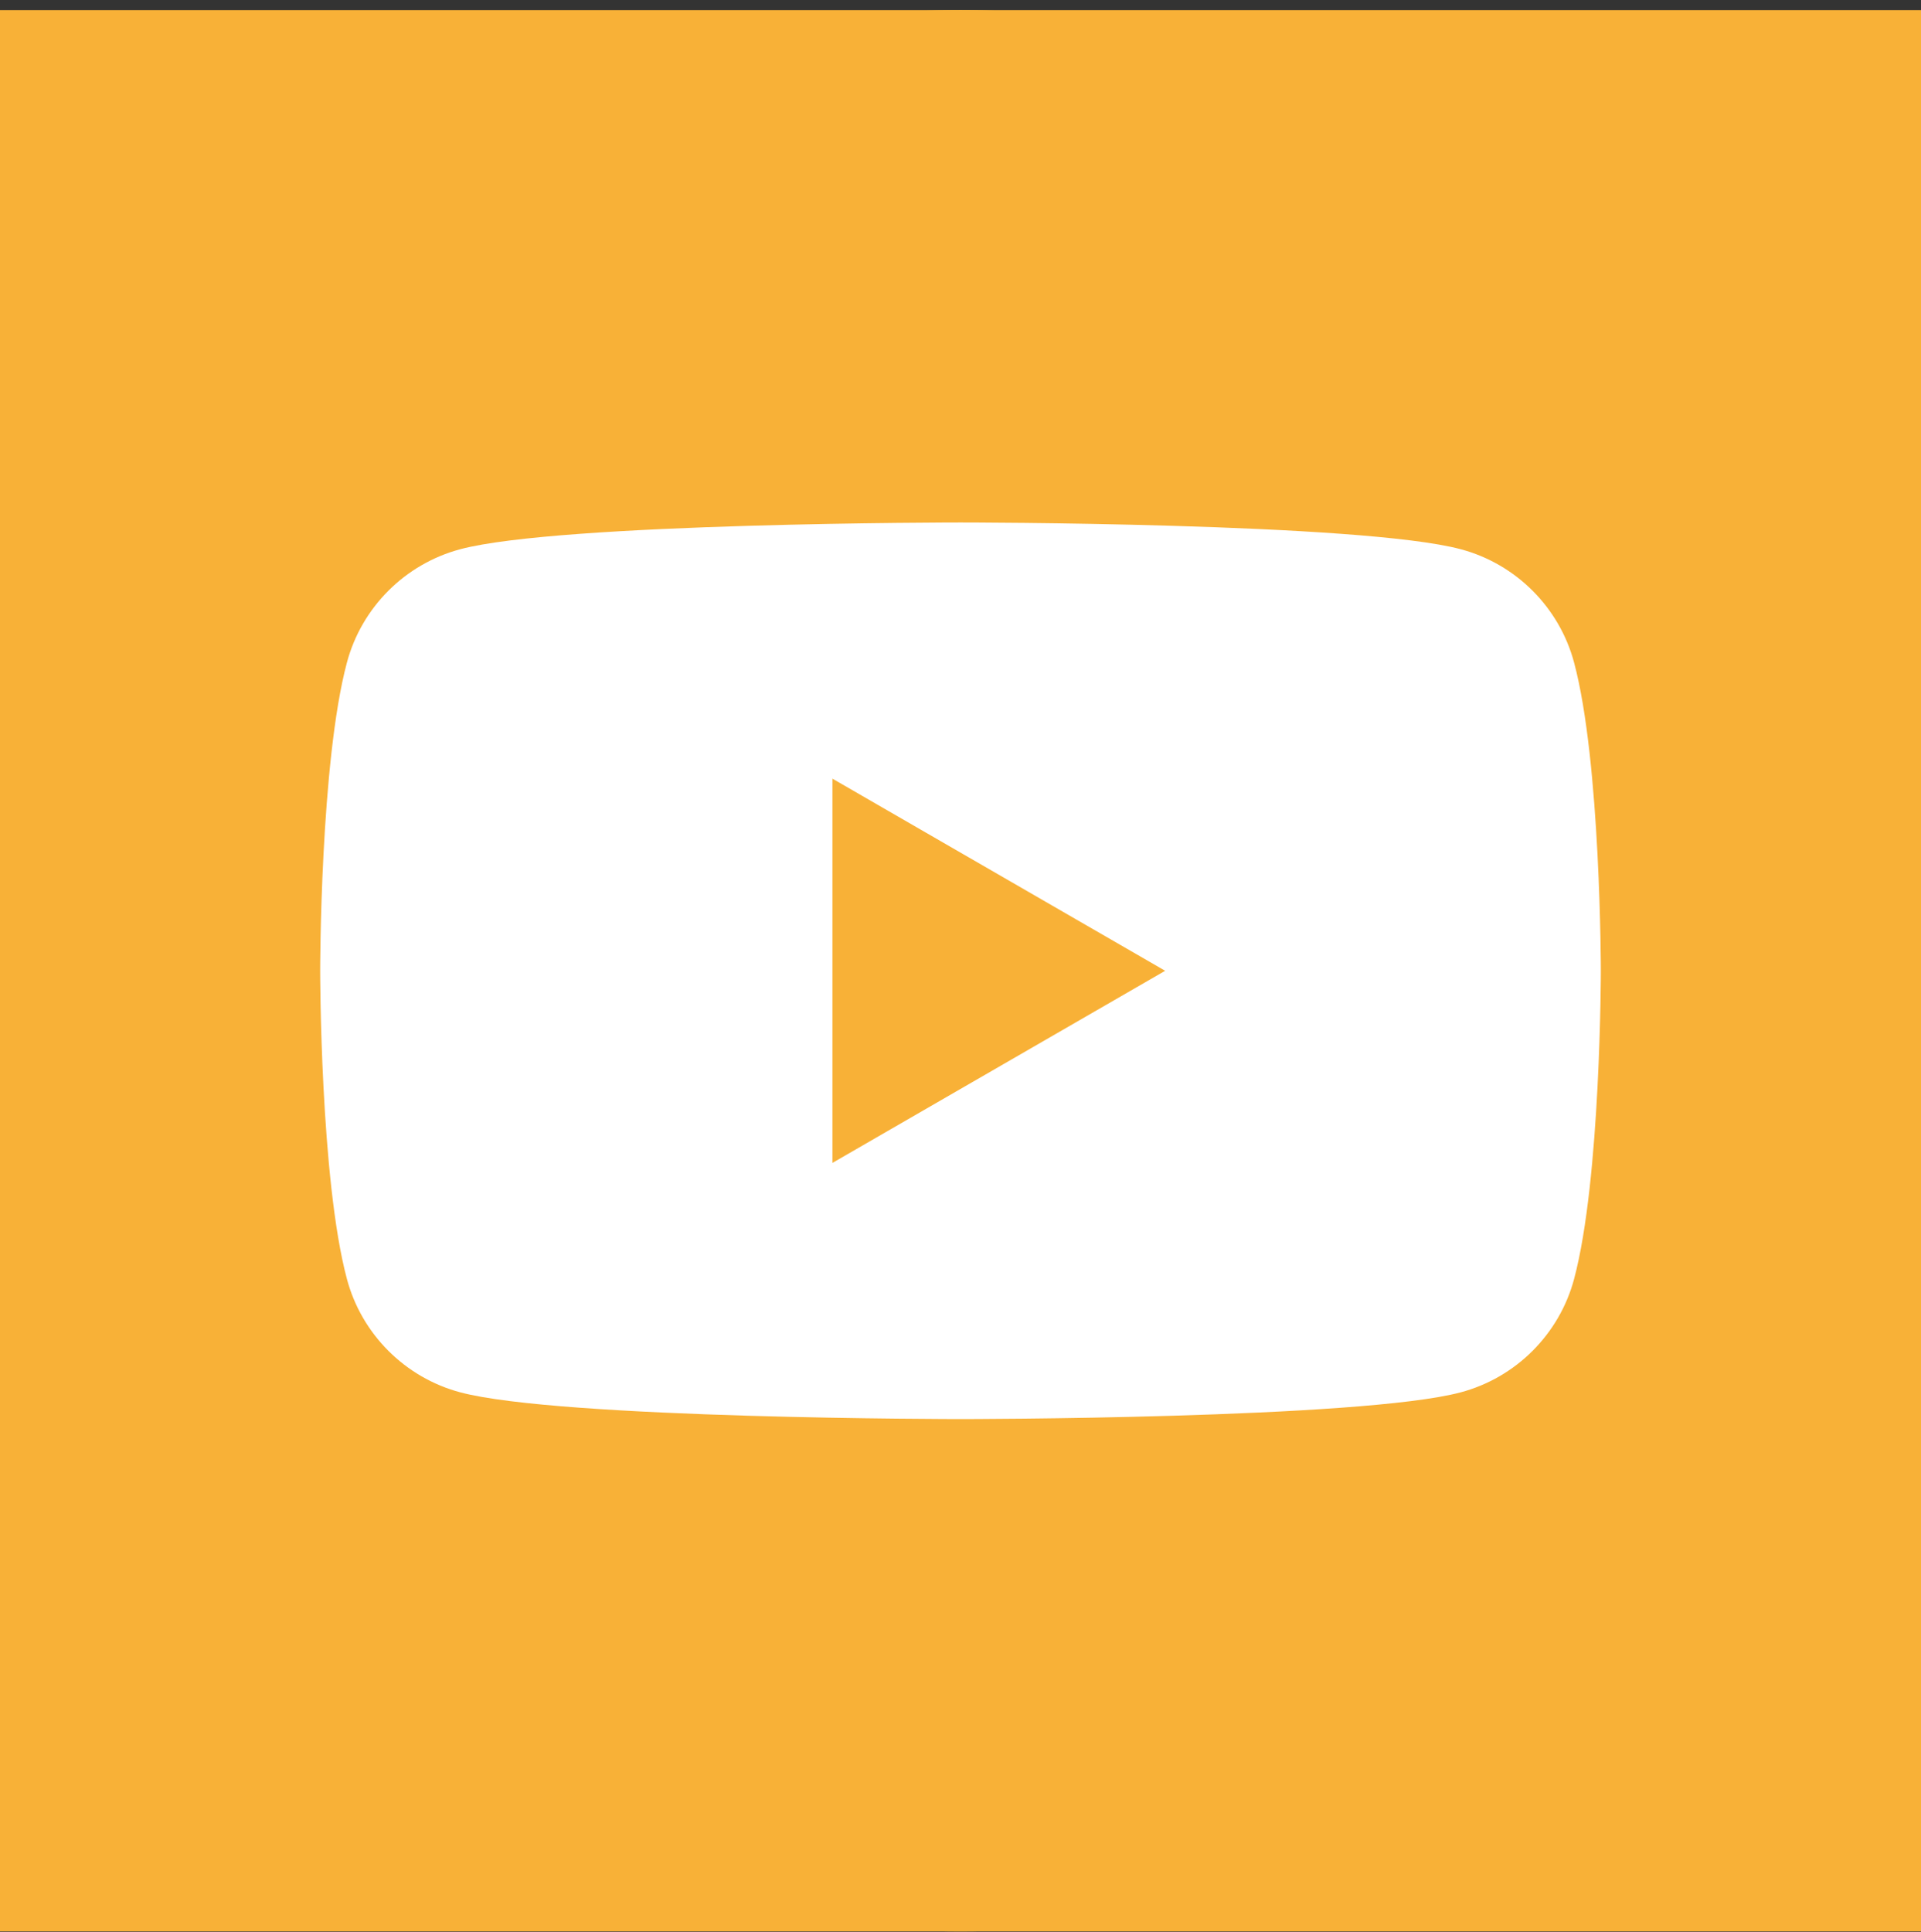 <svg width="180" height="181" viewBox="0 0 180 181" fill="none" xmlns="http://www.w3.org/2000/svg">
<rect x="0" y="0" width="180" height="181" fill="#333333" stroke="none"/>
<rect width="180" height="180" transform="matrix(1 0 0 -1 0 180.952)" fill="#F8B137"/>
<path d="M180 90.952C180 140.657 139.705 180.952 90 180.952C40.295 180.952 0 140.657 0 90.952C0 41.247 40.295 0.952 90 0.952C139.705 0.952 180 41.247 180 90.952Z" fill="#F8B137"/>
<path d="M78 108.952V72.952L109.176 90.952L78 108.952ZM147.492 62.069C146.112 56.907 142.047 52.84 136.883 51.46C127.525 48.952 90 48.952 90 48.952C90 48.952 52.475 48.952 43.116 51.46C37.953 52.84 33.887 56.907 32.508 62.069C30 71.427 30 90.952 30 90.952C30 90.952 30 110.477 32.508 119.835C33.887 124.999 37.953 129.064 43.116 130.444C52.475 132.952 90 132.952 90 132.952C90 132.952 127.525 132.952 136.883 130.444C142.047 129.064 146.112 124.999 147.492 119.835C150 110.477 150 90.952 150 90.952C150 90.952 150 71.427 147.492 62.069Z" fill="white"/>
</svg>
